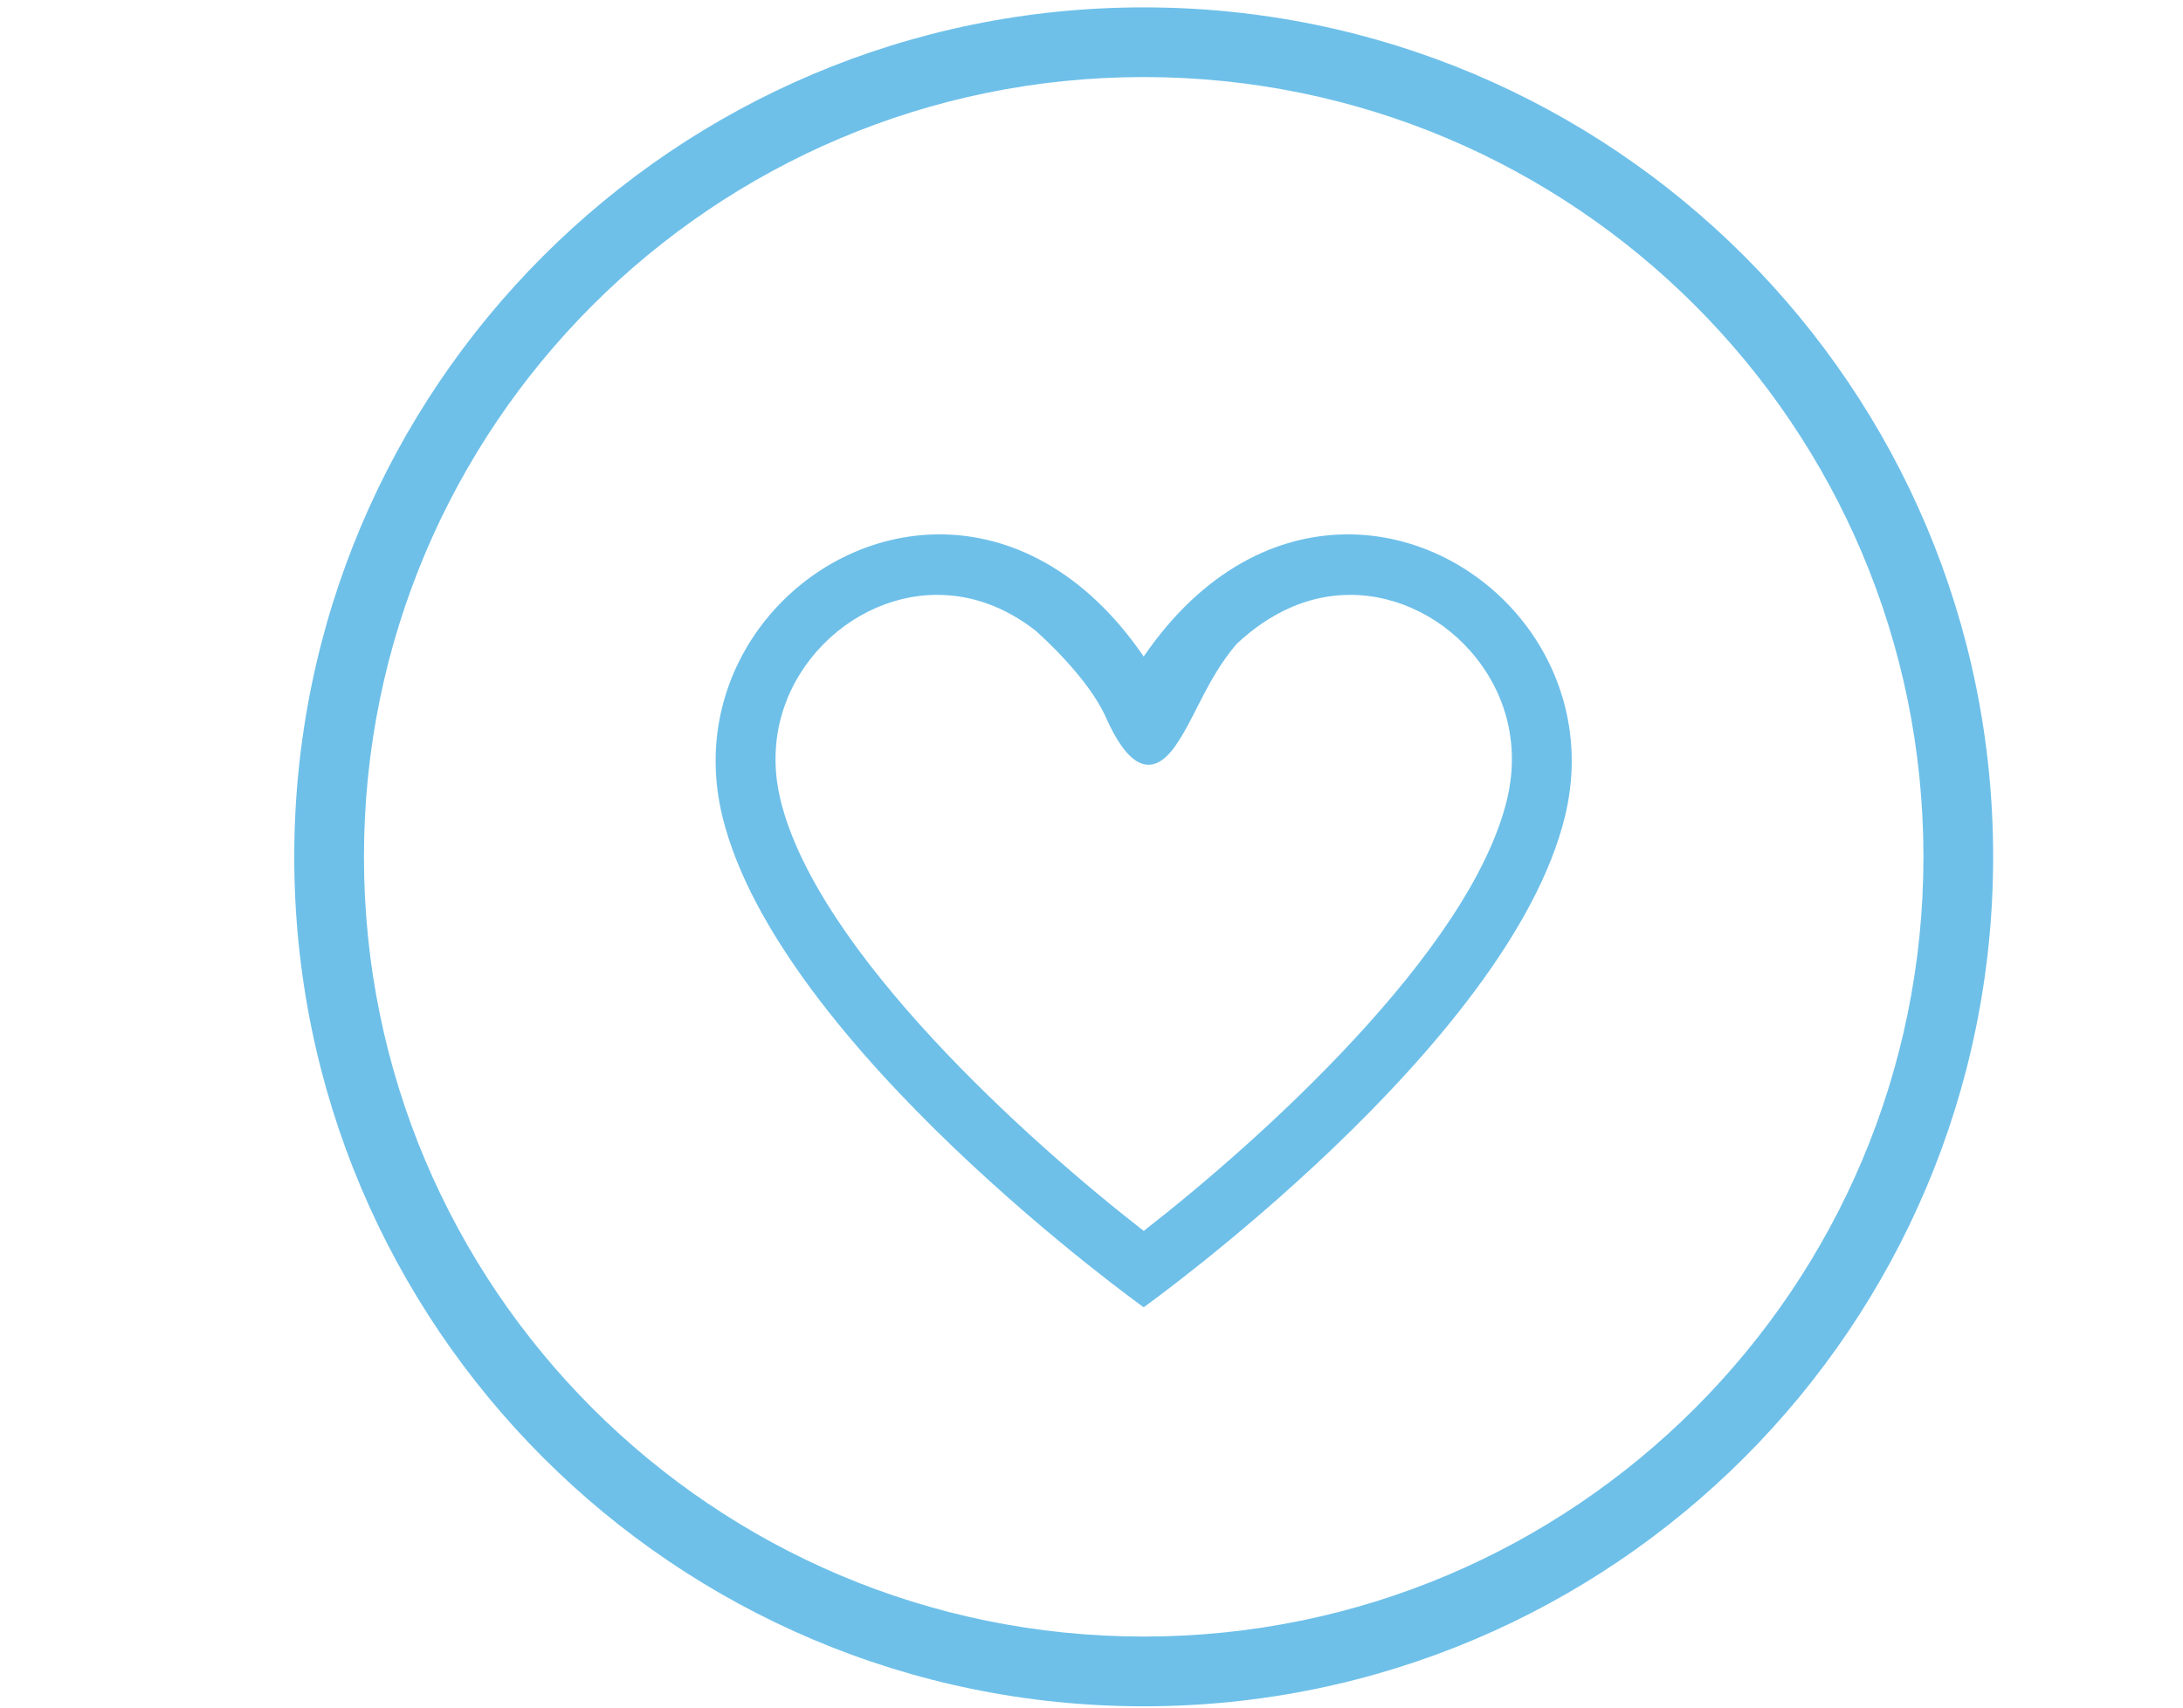 <?xml version="1.0" encoding="utf-8"?>
<!-- Generator: Adobe Illustrator 15.1.0, SVG Export Plug-In . SVG Version: 6.00 Build 0)  -->
<!DOCTYPE svg PUBLIC "-//W3C//DTD SVG 1.1//EN" "http://www.w3.org/Graphics/SVG/1.1/DTD/svg11.dtd">
<svg version="1.1" id="Layer_1" xmlns="http://www.w3.org/2000/svg" xmlns:xlink="http://www.w3.org/1999/xlink" x="0px" y="0px"
	 width="113.5px" height="88.821px" viewBox="0 0 113.5 88.821" enable-background="new 0 0 113.5 88.821" xml:space="preserve">
<g>
	<path fill="#6ec0e9" d="M70.079,27.783c-3.652,0-7.529,1.844-10.615,6.351c-3.084-4.506-6.964-6.351-10.615-6.351
		c-7.023-0.001-13.204,6.824-11.289,14.67c2.912,11.925,21.903,25.515,21.903,25.515s18.991-13.59,21.903-25.515
		C83.283,34.609,77.101,27.783,70.079,27.783z M78.346,41.6c-1.929,7.9-12.917,17.764-18.881,22.397
		C53.5,59.363,42.512,49.5,40.583,41.6c-0.644-2.638-0.087-5.25,1.568-7.357c1.63-2.077,4.09-3.317,6.579-3.315
		c1.803,0,3.521,0.629,5.089,1.841c0.321,0.282,2.771,2.479,3.679,4.529c1.056,2.383,2.314,3.391,3.655,1.419
		c1.036-1.522,1.589-3.406,3.142-5.238c1.781-1.667,3.781-2.551,5.904-2.551c2.489,0,4.949,1.238,6.579,3.315
		C78.433,36.35,78.99,38.963,78.346,41.6z"/>
	<path fill="#6ec0e9" d="M59.464,0.383c-24.392,0-44.165,19.773-44.165,44.166c0,24.39,19.773,44.165,44.165,44.165s44.165-19.774,44.165-44.165
		C103.629,20.156,83.856,0.383,59.464,0.383z M59.464,85.088c-22.39,0-40.541-18.149-40.541-40.54
		c0-22.391,18.151-40.542,40.541-40.542s40.541,18.151,40.541,40.542C100.005,66.938,81.854,85.088,59.464,85.088z"/>
</g>
</svg>
